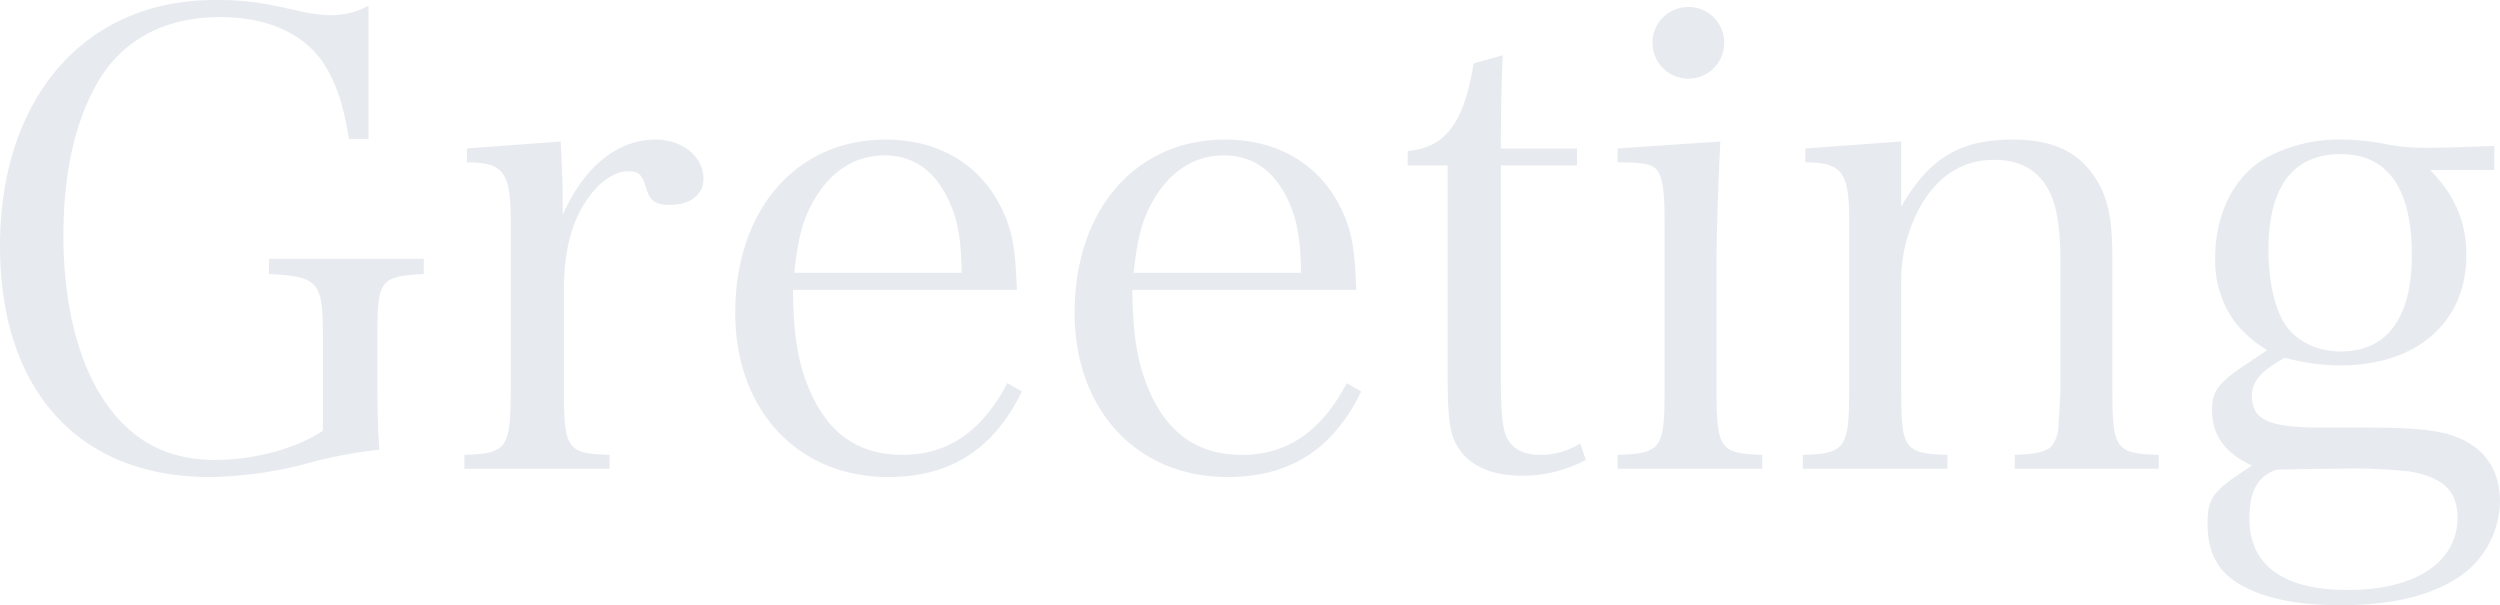 <svg xmlns="http://www.w3.org/2000/svg" width="394.1" height="95.4" viewBox="0 0 394.1 95.4"><path d="M48.5-36.4V-34c7.8.4,8.5,1.2,8.5,9.7v15C52.8-6.5,46.2-4.7,40-4.7c-8.2,0-14.2-3.6-18.5-11C18-21.8,16.1-30.4,16.1-40s1.7-17.5,5.1-23.7c3.9-7.1,10.7-10.8,19.6-10.8,7.1,0,12.6,2.3,15.9,6.7,2.2,3.1,3.5,6.8,4.4,12.5h3.1v-21a12.67,12.67,0,0,1-6,1.5,24.85,24.85,0,0,1-5.1-.7c-6.1-1.4-8.6-1.7-13.2-1.7C19.5-77.2,6.1-61.8,6.1-38.4,6.1-15.7,18.5-2,39.1-2A63.2,63.2,0,0,0,54-4,70.924,70.924,0,0,1,65.9-6.3c-.2-3.3-.3-5.5-.3-10.6v-7.4c0-8.8.4-9.3,7.3-9.7v-2.4ZM79.7-53.8v2.2c5.7,0,6.9,1.5,6.9,9v26.8c0,9.3-.6,10.1-7.3,10.3v2.2h22.9V-5.5C95.5-5.7,95-6.4,95-15.8V-31.5c0-5.3.9-9.4,2.7-12.7,2.1-3.8,4.9-6,7.5-6,1.6,0,2.2.6,2.8,2.8.6,1.9,1.5,2.5,3.7,2.5,3.2,0,5.3-1.6,5.3-4.1,0-3.5-3.3-6.2-7.6-6.2-5.9,0-11.3,4.3-14.6,11.9v-3.2c0-2.1-.1-3.4-.3-8.4Zm86.7,22.3c-.2-5.9-.6-8.3-1.6-11-3.1-8.1-10-12.7-19.1-12.7-14.1,0-23.7,11.1-23.7,27.3C122-12.6,131.8-2,146.1-2c9.8,0,16.6-4.3,21.1-13.5l-2.3-1.3c-4,7.6-9.4,11.3-16.5,11.3-7.2,0-12.1-3.6-15-11-1.6-4.1-2.2-8.1-2.3-15Zm-35.1-2.7c.6-5.2,1.2-7.8,2.7-10.7,2.7-5.1,6.7-7.8,11.5-7.8,4.7,0,8.1,2.5,10.3,7.4,1.3,2.9,1.8,5.8,1.9,11.1Zm88.6,2.7c-.2-5.9-.6-8.3-1.6-11-3.1-8.1-10-12.7-19.1-12.7-14.1,0-23.7,11.1-23.7,27.3,0,15.3,9.8,25.9,24.1,25.9,9.8,0,16.6-4.3,21.1-13.5l-2.3-1.3c-4,7.6-9.4,11.3-16.5,11.3-7.2,0-12.1-3.6-15-11-1.6-4.1-2.2-8.1-2.3-15Zm-35.1-2.7c.6-5.2,1.2-7.8,2.7-10.7,2.7-5.1,6.7-7.8,11.5-7.8,4.7,0,8.1,2.5,10.3,7.4,1.3,2.9,1.8,5.8,1.9,11.1Zm57.9-16.9h12v-2.7h-12c0-6.6.1-10.4.3-14.7l-4.6,1.3c-1.5,9.4-4.5,13.3-10.4,13.8v2.3h6.3v32.4c0,7.4.3,9.6,1.4,11.6,1.7,3.2,5.4,4.9,10.3,4.9a21.274,21.274,0,0,0,10.1-2.5l-.9-2.6a11.664,11.664,0,0,1-6.3,1.8c-2.3,0-3.9-.7-4.9-2.1s-1.3-4-1.3-9.9Zm18.4-2.7v2.2c3.5,0,5.1.2,5.9.9,1.1.9,1.5,3.2,1.5,8.2v26.7c0,9.3-.5,10.1-7.4,10.3v2.2h22.8V-5.5c-6.7-.2-7.2-1-7.2-10.3V-36.2c0-4.2.3-12.9.6-18.7Zm5.5-16.7a5.635,5.635,0,0,0,5.7,5.7,5.613,5.613,0,0,0,5.6-5.7,5.591,5.591,0,0,0-5.6-5.6A5.613,5.613,0,0,0,266.6-70.5Zm39.2,15.6-15.1,1.1v2.2c5.7,0,6.9,1.5,6.9,9v26.8c0,9.3-.6,10.1-7.3,10.3v2.2h22.8V-5.5c-6.8-.2-7.3-.9-7.3-10.3V-33.1a24.31,24.31,0,0,1,3.4-12.2c2.8-4.5,6.6-6.7,11.3-6.7,4.2,0,7.2,1.8,8.8,5.3,1.1,2.3,1.6,5.8,1.6,10.8v20.1c0,.7-.2,4.4-.3,5.5a5.375,5.375,0,0,1-1,3.3c-.8,1-2.6,1.4-5.9,1.5v2.2h22.7V-5.5c-6.8-.2-7.3-.9-7.3-10.3V-36.5c0-6.1-.7-9.6-2.6-12.5-2.7-4.3-6.8-6.2-13.1-6.2-8.3,0-13.2,2.9-17.6,10.6Zm93.5,4.5v-3.8c-5.4.2-8.4.3-10.9.3a32.045,32.045,0,0,1-6.3-.6,35.463,35.463,0,0,0-6.7-.7,24.107,24.107,0,0,0-12.3,3c-4.9,2.9-7.8,8.8-7.8,15.6a16.435,16.435,0,0,0,3.2,10.3,19.35,19.35,0,0,0,5,4.3l-3.9,2.6c-3.9,2.7-4.8,4-4.8,6.8,0,4,2,6.8,6.3,8.8-6.2,4-7,5-7,9.2,0,4.6,1.7,7.7,5.4,9.7,3.8,2.1,8.8,3.1,15.5,3.1,7.5,0,13.2-1.2,17.7-3.8A14.7,14.7,0,0,0,400.2,2c0-5.6-2.8-9.2-8.3-10.8-2.8-.7-6-1-12.8-1h-7c-8.4,0-11-1.2-11-5,0-2.3,1.5-4,5.2-6a32.978,32.978,0,0,0,8.8,1.2c12,0,19.8-6.8,19.8-17.4,0-5.2-1.8-9.4-5.7-13.4ZM363.7-37.8c0-10,3.9-15.1,11.4-15.1,7.4,0,11.2,5.4,11.2,15.9,0,9.9-3.9,15.2-11.2,15.2-4,0-7.4-1.8-9.1-4.8C364.5-29.3,363.7-33.3,363.7-37.8Zm1.1,34.7c.1-.1,6.1-.2,9.6-.2a88.709,88.709,0,0,1,11.4.4c5.4.9,7.7,3.1,7.7,7.3,0,7-6.6,11.4-17.3,11.4-10.2,0-15.5-3.9-15.5-11.3C360.7.3,362-2.1,364.8-3.1Z" transform="translate(-6.1 77.2)" fill="#123269" opacity="0.1"/></svg>